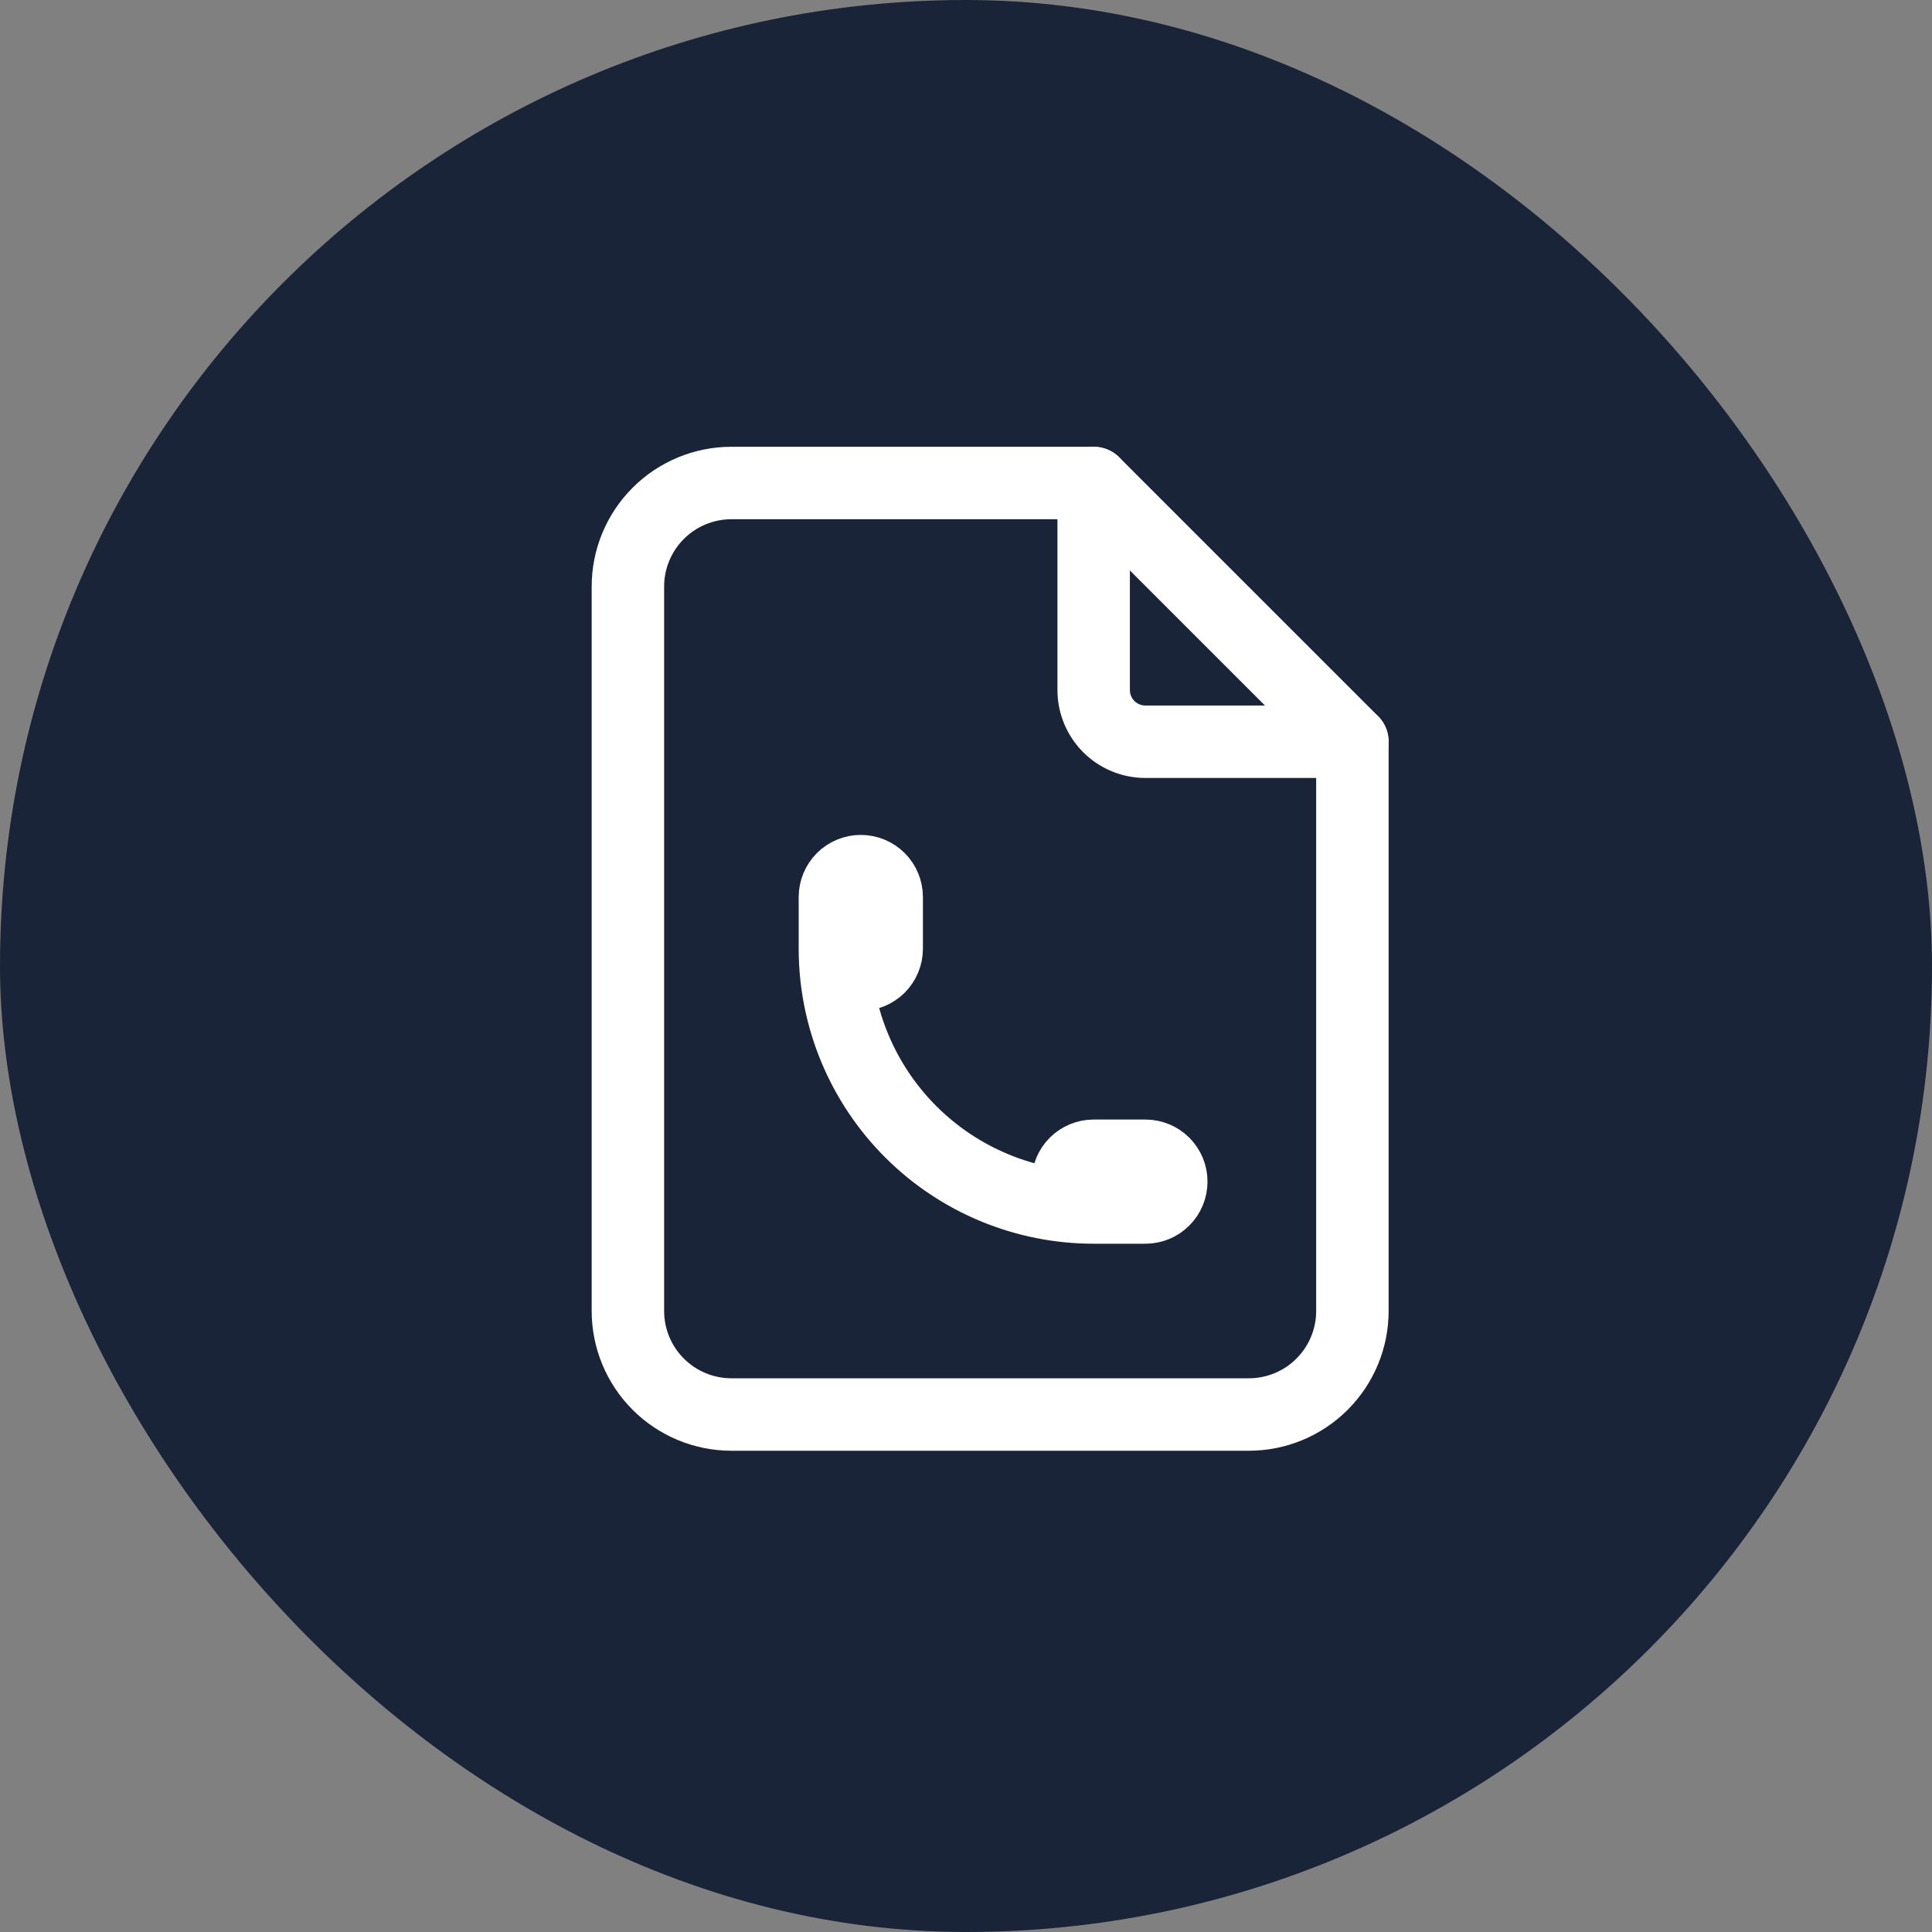 <svg width="40" height="40" viewBox="0 0 40 40" fill="none" xmlns="http://www.w3.org/2000/svg">
<rect x="0" y="0" width="40" height="40" fill="#808080" stroke="none"/>
<rect width="40" height="40" rx="20" fill="#1A2438"/>
<path d="M22.643 10V14.286C22.643 14.57 22.756 14.842 22.956 15.043C23.157 15.244 23.43 15.357 23.714 15.357H28" stroke="white" stroke-width="1.5" stroke-linecap="round" stroke-linejoin="round"/>
<path d="M25.857 29.286H15.143C14.575 29.286 14.03 29.06 13.628 28.658C13.226 28.256 13 27.711 13 27.143V12.143C13 11.575 13.226 11.03 13.628 10.628C14.03 10.226 14.575 10 15.143 10H22.643L28 15.357V27.143C28 27.711 27.774 28.256 27.372 28.658C26.971 29.06 26.425 29.286 25.857 29.286Z" stroke="white" stroke-width="1.5" stroke-linecap="round" stroke-linejoin="round"/>
<path d="M17.286 19.643C17.286 19.785 17.343 19.921 17.443 20.022C17.544 20.122 17.68 20.179 17.822 20.179C17.964 20.179 18.1 20.122 18.201 20.022C18.301 19.921 18.358 19.785 18.358 19.643V18.571C18.358 18.429 18.301 18.293 18.201 18.193C18.1 18.092 17.964 18.036 17.822 18.036C17.68 18.036 17.544 18.092 17.443 18.193C17.343 18.293 17.286 18.429 17.286 18.571V19.643ZM17.286 19.643C17.286 21.064 17.851 22.426 18.855 23.431C19.86 24.436 21.223 25 22.643 25M22.643 25H23.715C23.857 25 23.993 24.944 24.093 24.843C24.194 24.743 24.25 24.606 24.25 24.464C24.25 24.322 24.194 24.186 24.093 24.085C23.993 23.985 23.857 23.929 23.715 23.929H22.643C22.501 23.929 22.365 23.985 22.265 24.085C22.164 24.186 22.108 24.322 22.108 24.464C22.108 24.606 22.164 24.743 22.265 24.843C22.365 24.944 22.501 25 22.643 25Z" stroke="white" stroke-width="1.5" stroke-linecap="round" stroke-linejoin="round"/>
</svg>
